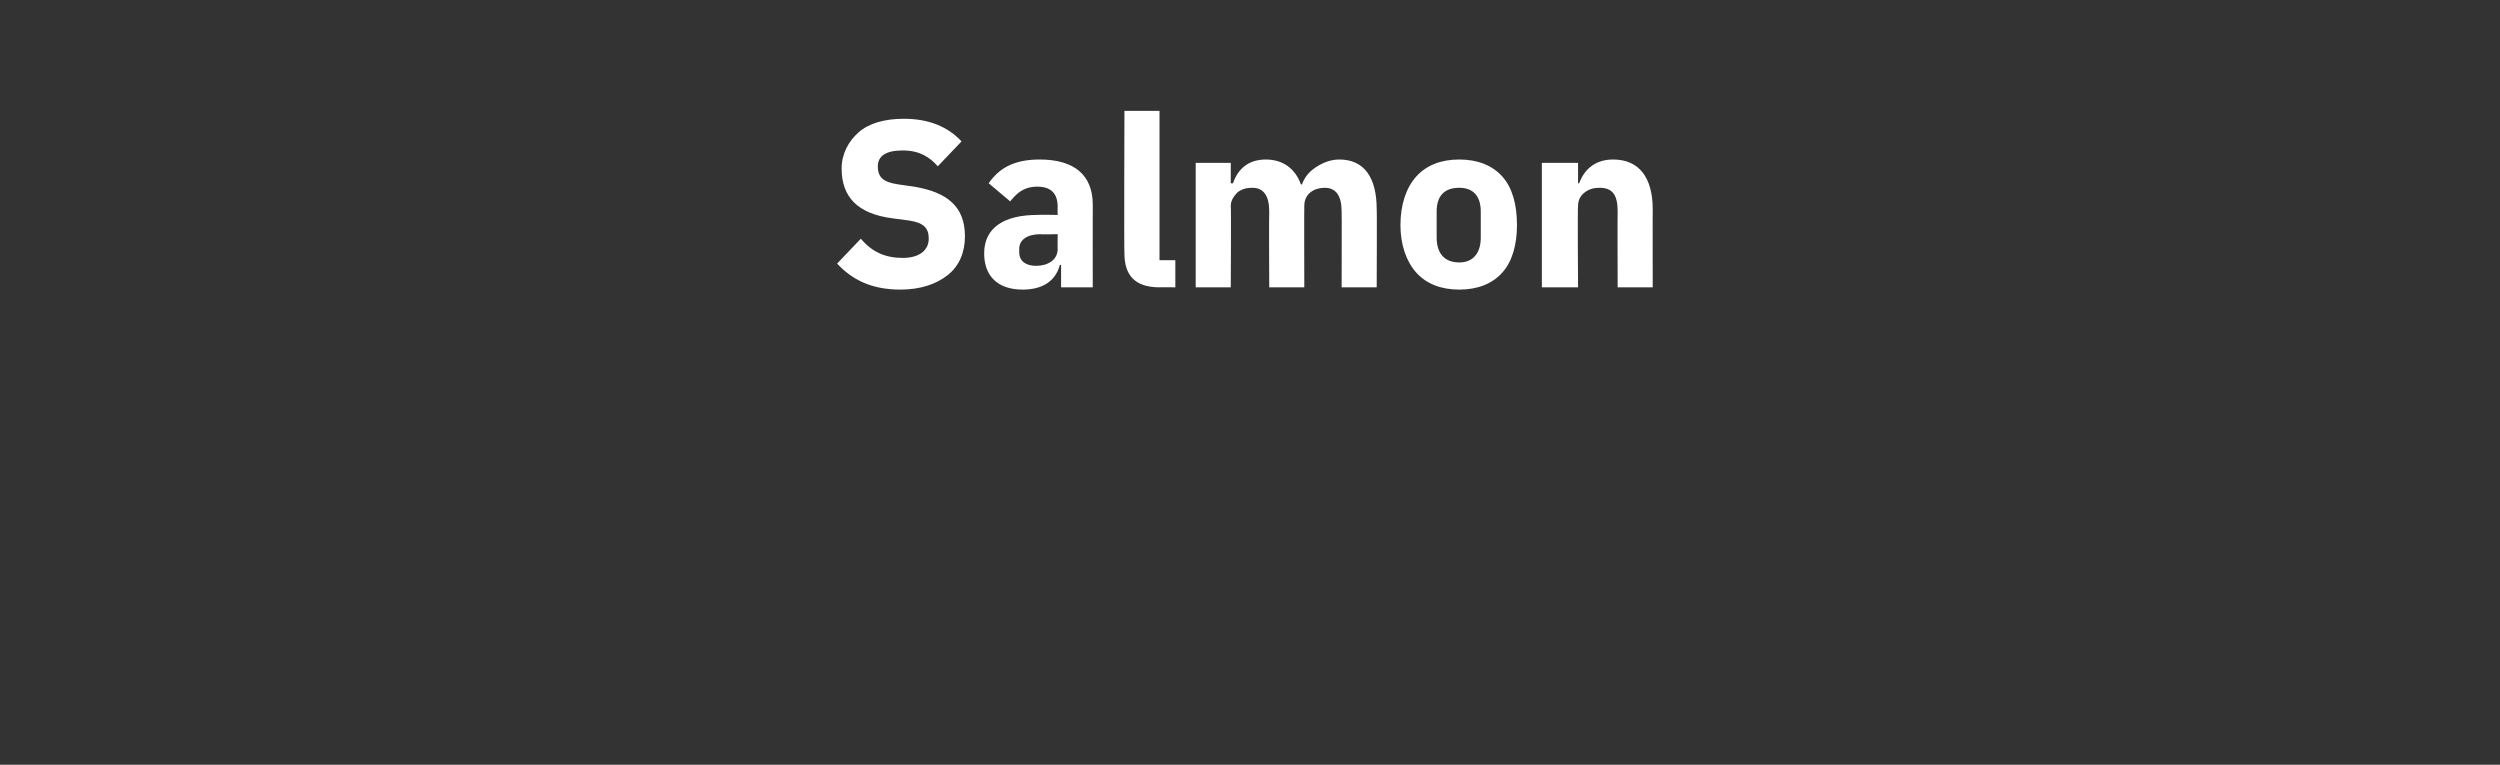 <?xml version="1.0" standalone="no"?><!DOCTYPE svg PUBLIC "-//W3C//DTD SVG 1.1//EN" "http://www.w3.org/Graphics/SVG/1.1/DTD/svg11.dtd"><svg xmlns="http://www.w3.org/2000/svg" version="1.1" width="221px" height="67.6px" viewBox="0 -9 221 67.6" style="top:-9px"><rect x="0" y="-9" width="221" height="67.6" fill="#333333" stroke="none"/>  <desc>Salmon</desc>  <defs/>  <g id="Polygon176258">    <path d="M 83.8 15.3 C 84.8 14.5 85.3 13.3 85.3 11.9 C 85.3 9.3 83.8 8 80.8 7.5 C 80.8 7.5 79.4 7.3 79.4 7.3 C 78.1 7.1 77.6 6.7 77.6 5.7 C 77.6 4.8 78.3 4.3 79.8 4.3 C 81.3 4.3 82.2 4.9 82.9 5.7 C 82.9 5.7 85 3.5 85 3.5 C 83.8 2.2 82.1 1.5 79.9 1.5 C 78.2 1.5 76.8 1.9 75.9 2.7 C 75 3.5 74.4 4.6 74.4 5.9 C 74.4 8.4 75.8 9.9 78.9 10.3 C 78.9 10.3 80.4 10.5 80.4 10.5 C 81.7 10.7 82.1 11.2 82.1 12.1 C 82.1 13.1 81.3 13.8 79.8 13.8 C 78.3 13.8 77.1 13.3 76.1 12.1 C 76.1 12.1 74 14.3 74 14.3 C 75.3 15.7 77 16.6 79.6 16.6 C 81.4 16.6 82.8 16.1 83.8 15.3 Z M 96.6 9.1 C 96.59 9.13 96.6 16.4 96.6 16.4 L 93.8 16.4 L 93.8 14.4 C 93.8 14.4 93.67 14.45 93.7 14.4 C 93.3 15.9 92.1 16.6 90.4 16.6 C 88.2 16.6 87 15.4 87 13.4 C 87 11.1 88.8 10 91.7 10 C 91.74 9.97 93.5 10 93.5 10 C 93.5 10 93.48 9.28 93.5 9.3 C 93.5 8.2 93 7.5 91.7 7.5 C 90.4 7.5 89.8 8.2 89.3 8.8 C 89.3 8.8 87.4 7.2 87.4 7.2 C 88.3 5.9 89.6 5.1 91.9 5.1 C 95 5.1 96.6 6.5 96.6 9.1 Z M 93.5 11.7 C 93.5 11.7 91.97 11.74 92 11.7 C 90.8 11.7 90.1 12.2 90.1 13 C 90.1 13 90.1 13.3 90.1 13.3 C 90.1 14.1 90.7 14.5 91.6 14.5 C 92.6 14.5 93.5 14 93.5 13 C 93.48 13.04 93.5 11.7 93.5 11.7 Z M 103.9 16.4 L 103.9 14 L 102.5 14 L 102.5 0.8 L 99.4 0.8 C 99.4 0.8 99.36 13.36 99.4 13.4 C 99.4 15.3 100.3 16.4 102.5 16.4 C 102.45 16.38 103.9 16.4 103.9 16.4 Z M 108.8 16.4 C 108.8 16.4 108.84 9.24 108.8 9.2 C 108.8 8.7 109.1 8.3 109.4 8 C 109.8 7.7 110.2 7.6 110.7 7.6 C 111.7 7.6 112.2 8.3 112.2 9.7 C 112.17 9.72 112.2 16.4 112.2 16.4 L 115.3 16.4 C 115.3 16.4 115.28 9.24 115.3 9.2 C 115.3 8.1 116.2 7.6 117.1 7.6 C 118.1 7.6 118.6 8.3 118.6 9.7 C 118.62 9.72 118.6 16.4 118.6 16.4 L 121.7 16.4 C 121.7 16.4 121.73 9.47 121.7 9.5 C 121.7 6.7 120.6 5.1 118.4 5.1 C 117.6 5.1 116.9 5.4 116.3 5.8 C 115.7 6.2 115.3 6.7 115.1 7.3 C 115.1 7.3 115 7.3 115 7.3 C 114.5 5.9 113.4 5.1 111.9 5.1 C 110.3 5.1 109.4 6 109 7.2 C 108.96 7.22 108.8 7.2 108.8 7.2 L 108.8 5.4 L 105.7 5.4 L 105.7 16.4 L 108.8 16.4 Z M 132.8 15.1 C 133.7 14.1 134.1 12.6 134.1 10.9 C 134.1 9.1 133.7 7.6 132.8 6.6 C 131.9 5.6 130.6 5.1 129 5.1 C 127.4 5.1 126.1 5.6 125.2 6.6 C 124.3 7.6 123.8 9.1 123.8 10.9 C 123.8 12.6 124.3 14.1 125.2 15.1 C 126.1 16.1 127.4 16.6 129 16.6 C 130.6 16.6 131.9 16.1 132.8 15.1 Z M 127 12 C 127 12 127 9.7 127 9.7 C 127 8.3 127.7 7.6 129 7.6 C 130.2 7.6 130.9 8.3 130.9 9.7 C 130.9 9.7 130.9 12 130.9 12 C 130.9 13.4 130.2 14.2 129 14.2 C 127.7 14.2 127 13.4 127 12 Z M 139.5 16.4 C 139.5 16.4 139.45 9.24 139.5 9.2 C 139.5 8.7 139.7 8.3 140.1 8 C 140.5 7.7 140.9 7.6 141.4 7.6 C 142.6 7.6 143 8.3 143 9.7 C 142.98 9.72 143 16.4 143 16.4 L 146.1 16.4 C 146.1 16.4 146.09 9.47 146.1 9.5 C 146.1 6.7 144.9 5.1 142.6 5.1 C 140.9 5.1 140 6.1 139.6 7.2 C 139.58 7.22 139.5 7.2 139.5 7.2 L 139.5 5.4 L 136.3 5.4 L 136.3 16.4 L 139.5 16.4 Z " stroke="none" fill="#fff"/>  </g></svg>